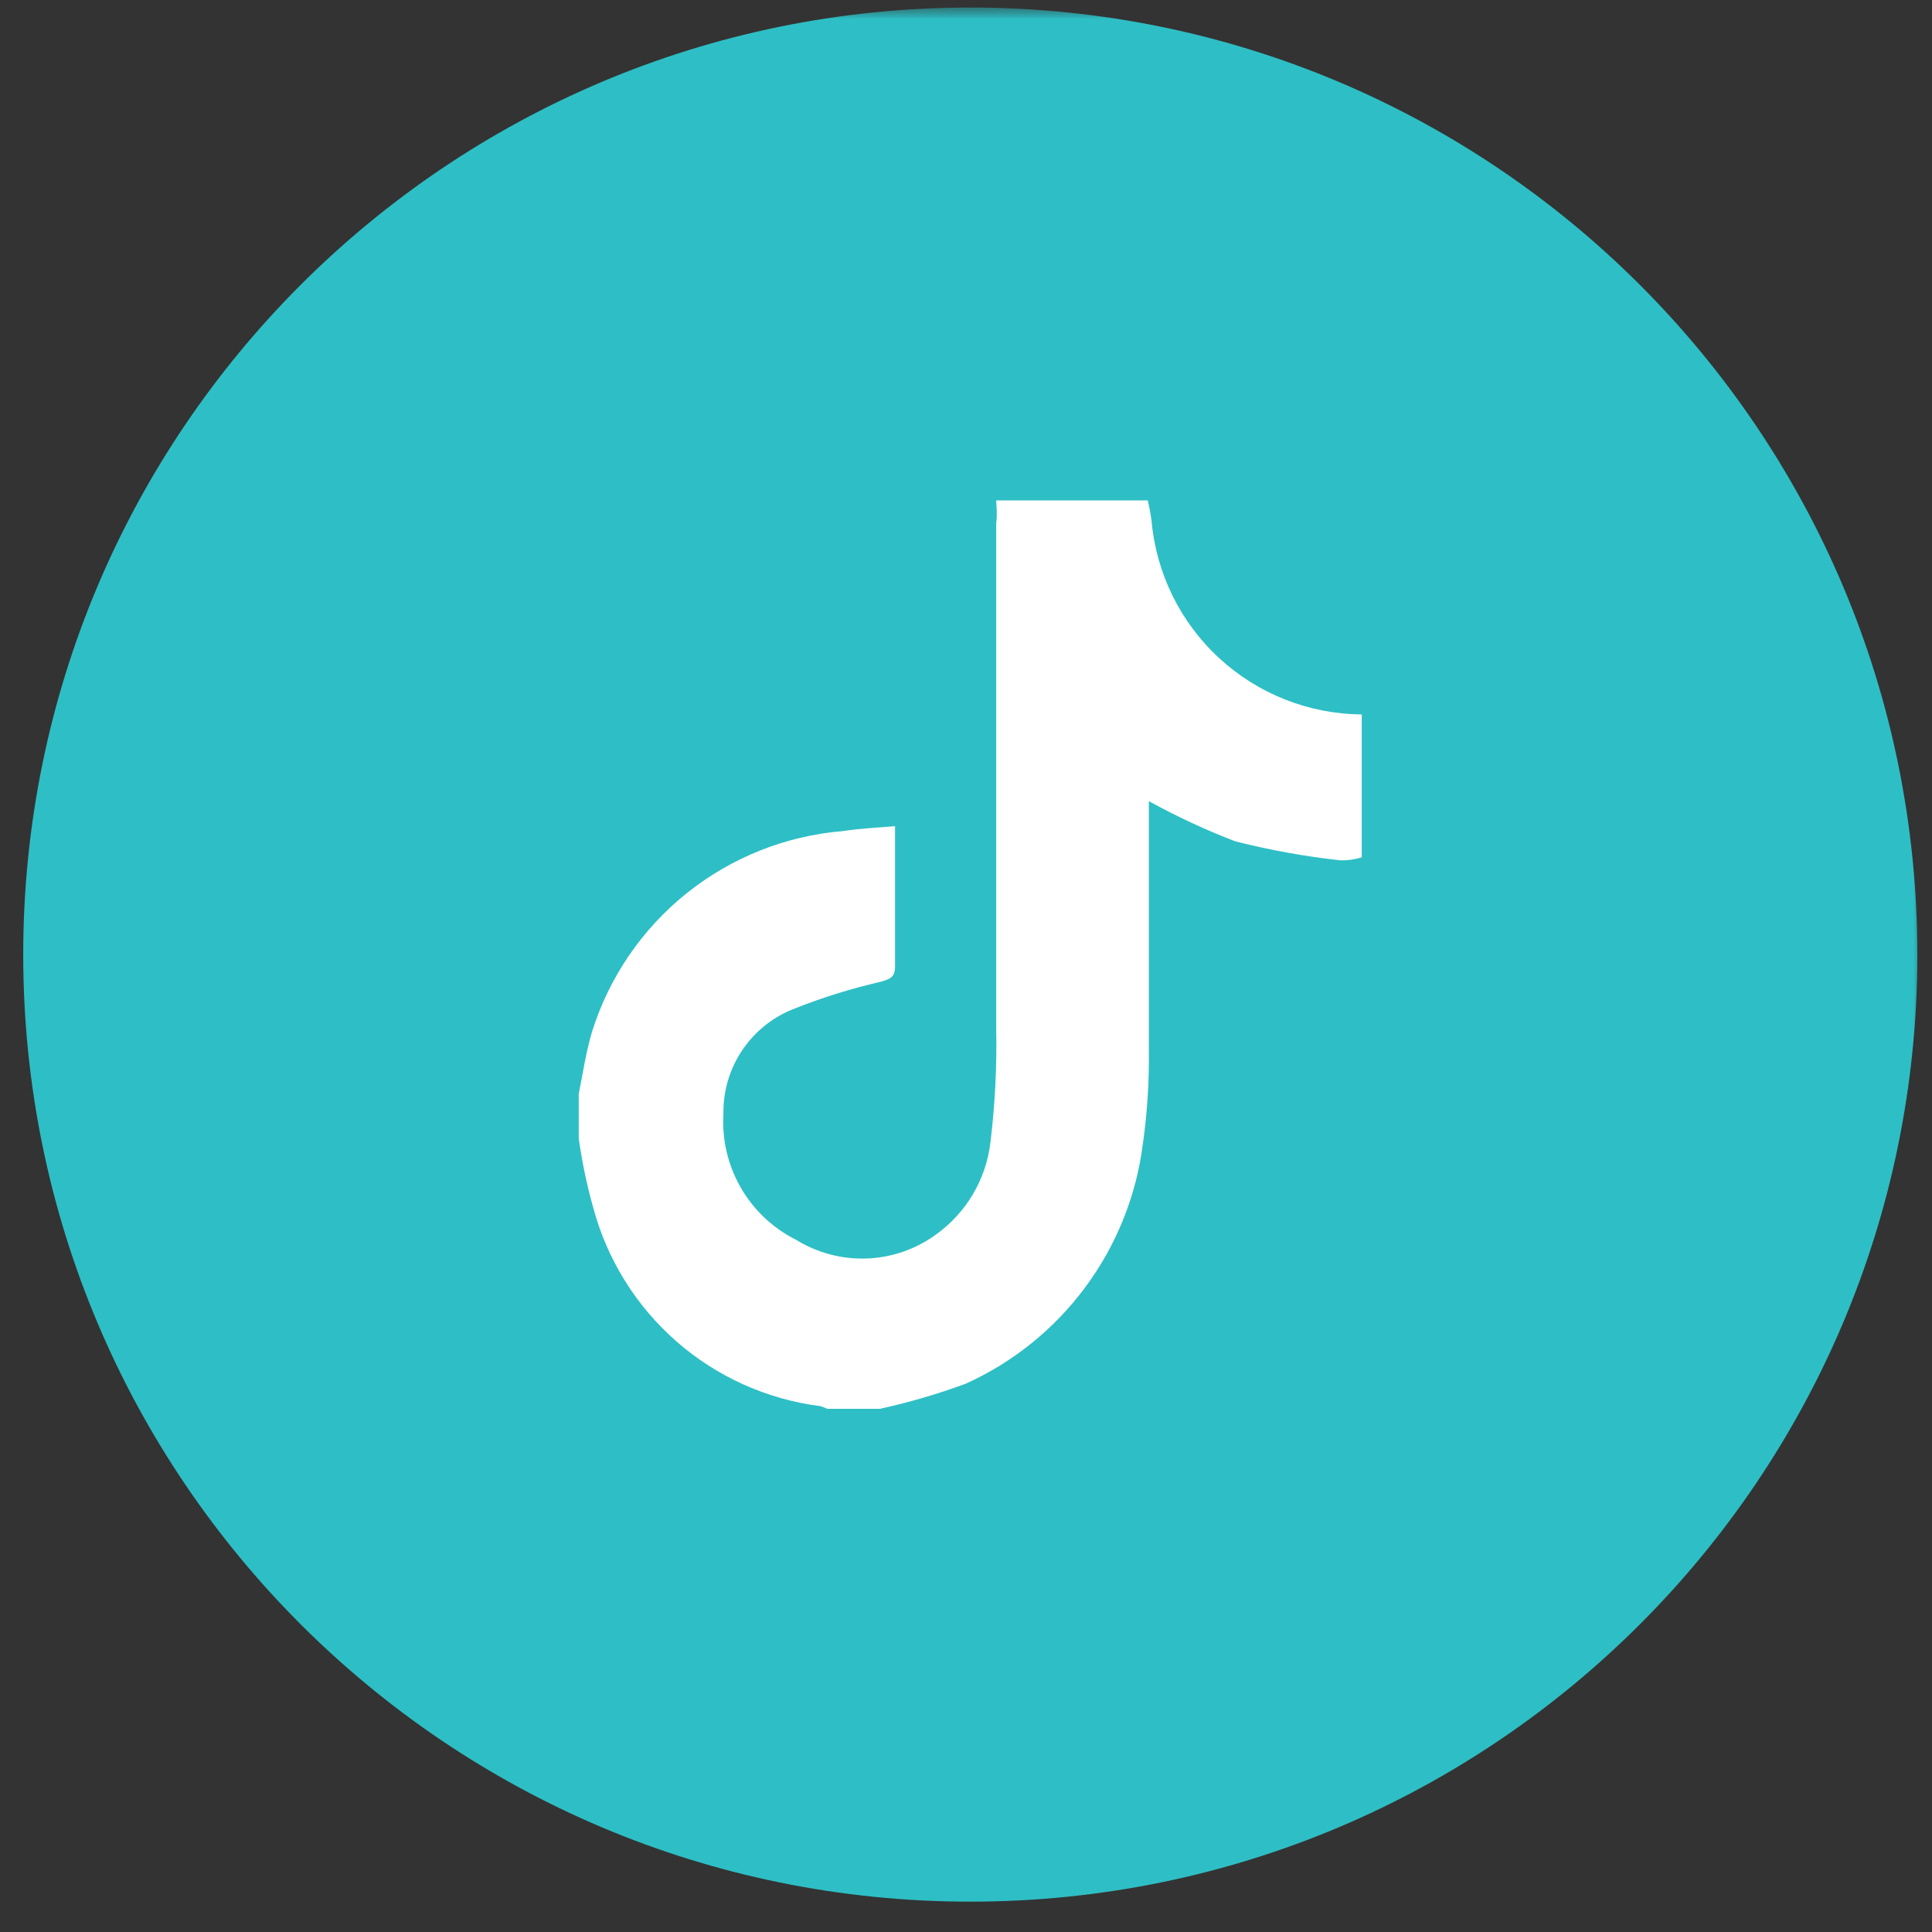<svg width="51" height="51" viewBox="0 0 51 51" fill="none" xmlns="http://www.w3.org/2000/svg">
<rect x="0" y="0" width="51" height="51" fill="#333333" stroke="none"/>
<g clip-path="url(#clip0_3380_15285)">
<mask id="mask0_3380_15285" style="mask-type:luminance" maskUnits="userSpaceOnUse" x="0" y="0" width="51" height="51">
<path d="M51 0H0V51H51V0Z" fill="white"/>
</mask>
<g mask="url(#mask0_3380_15285)">
<mask id="mask1_3380_15285" style="mask-type:luminance" maskUnits="userSpaceOnUse" x="0" y="0" width="51" height="51">
<path d="M51 0H0V51H51V0Z" fill="white"/>
</mask>
<g mask="url(#mask1_3380_15285)">
<path d="M25.613 50.199C39.42 50.199 50.613 39.006 50.613 25.199C50.613 11.392 39.42 0.199 25.613 0.199C11.806 0.199 0.613 11.392 0.613 25.199C0.613 39.006 11.806 50.199 25.613 50.199Z" fill="#2DBFC5"/>
<path d="M26.297 13.209H30.297C30.34 13.384 30.374 13.561 30.397 13.739C30.519 15.13 31.156 16.426 32.182 17.372C33.208 18.319 34.551 18.849 35.947 18.859V22.629C35.76 22.69 35.564 22.717 35.367 22.709C34.437 22.606 33.515 22.439 32.607 22.209C31.824 21.908 31.062 21.553 30.327 21.149V21.649C30.327 23.649 30.327 25.709 30.327 27.739C30.337 28.565 30.284 29.391 30.167 30.209C29.992 31.575 29.47 32.872 28.65 33.978C27.831 35.085 26.742 35.963 25.487 36.529C24.75 36.8 23.995 37.021 23.227 37.189H21.837C21.779 37.161 21.719 37.138 21.657 37.119C20.248 36.94 18.925 36.345 17.856 35.41C16.788 34.474 16.022 33.242 15.657 31.869C15.489 31.272 15.363 30.664 15.277 30.049V28.879C15.387 28.329 15.467 27.779 15.627 27.239C16.078 25.797 16.949 24.522 18.128 23.578C19.308 22.634 20.742 22.063 22.247 21.939C22.697 21.869 23.147 21.849 23.627 21.809C23.627 23.109 23.627 24.309 23.627 25.519C23.627 25.809 23.477 25.849 23.237 25.919C22.471 26.095 21.718 26.329 20.987 26.619C20.424 26.831 19.941 27.212 19.602 27.71C19.264 28.207 19.087 28.797 19.097 29.399C19.055 30.081 19.214 30.761 19.556 31.353C19.897 31.945 20.406 32.424 21.017 32.729C21.577 33.075 22.227 33.246 22.884 33.221C23.541 33.197 24.176 32.976 24.707 32.589C25.105 32.304 25.439 31.939 25.687 31.517C25.935 31.095 26.092 30.625 26.147 30.139C26.267 29.144 26.317 28.141 26.297 27.139C26.297 22.699 26.297 18.256 26.297 13.809C26.327 13.599 26.307 13.409 26.297 13.209Z" fill="white"/>
</g>
</g>
</g>
<defs>
<clipPath id="clip0_3380_15285">
<rect width="51" height="51" fill="white"/>
</clipPath>
</defs>
</svg>
